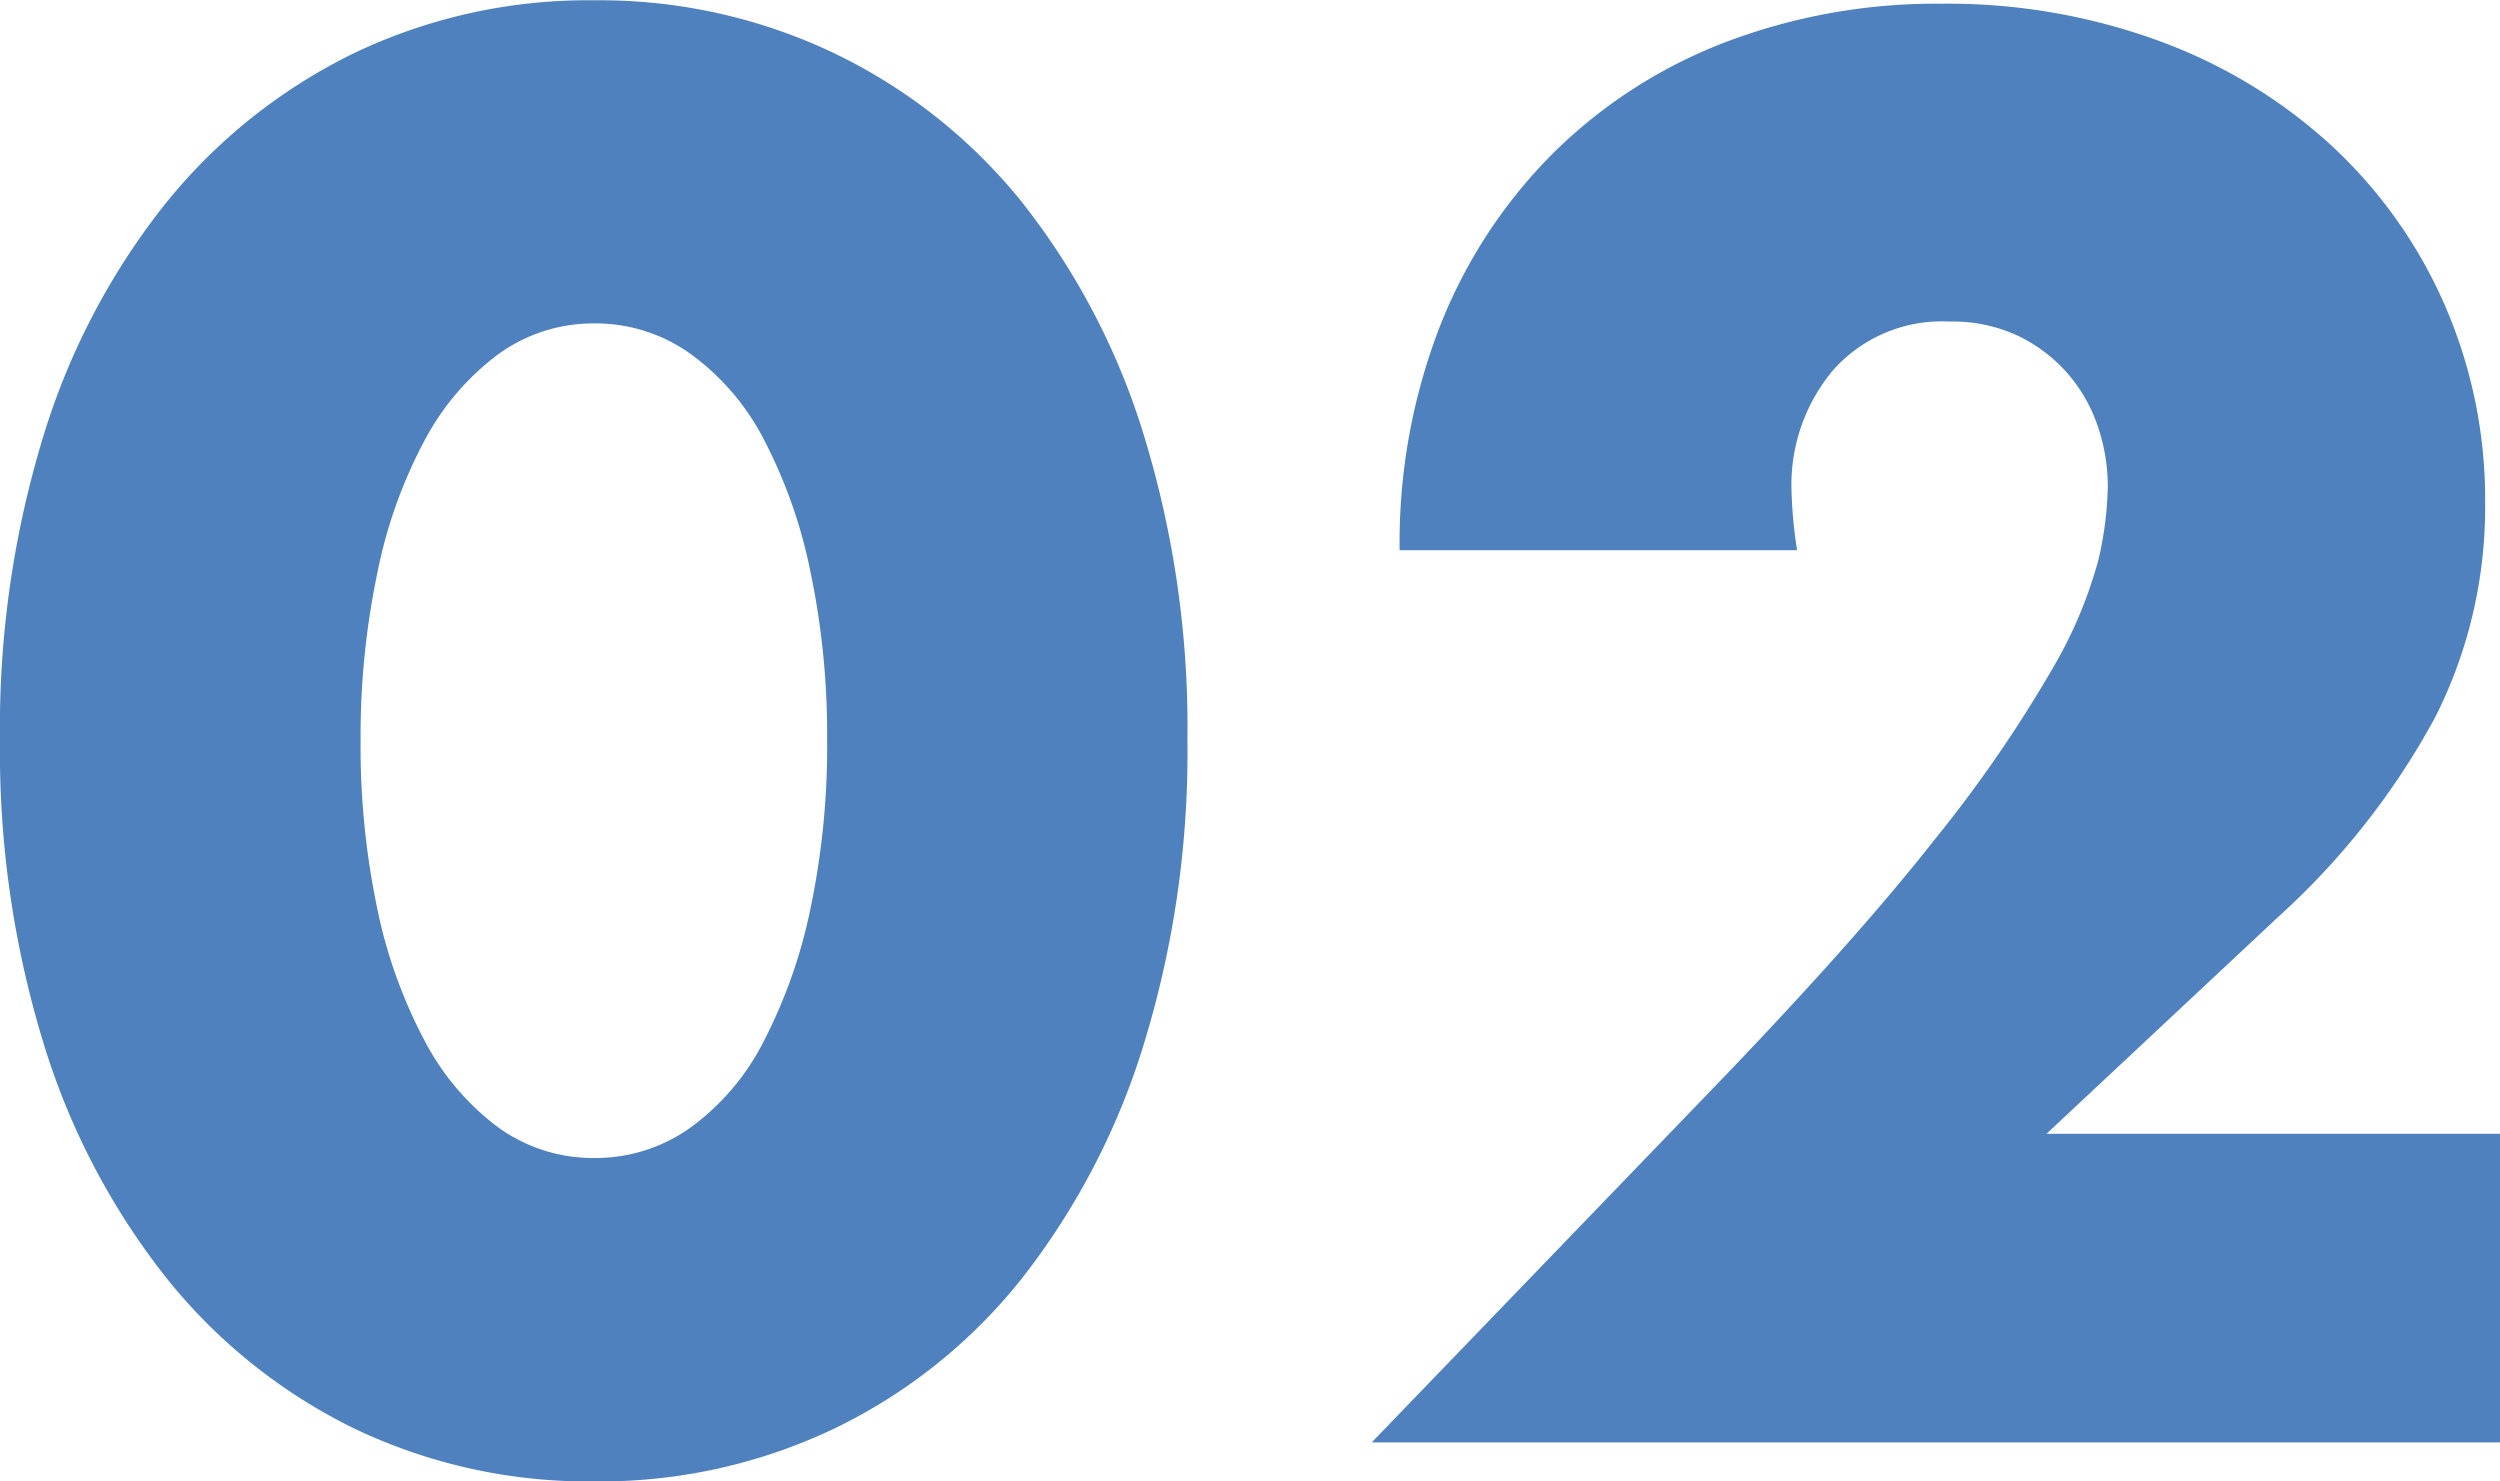 <svg xmlns="http://www.w3.org/2000/svg" width="40.35" height="23.91" viewBox="0 0 40.35 23.91">
  <path id="パス_20447" data-name="パス 20447" d="M-14.73-11.34a12.756,12.756,0,0,0,.27,2.73,7.941,7.941,0,0,0,.765,2.13A4.119,4.119,0,0,0-12.51-5.085a2.611,2.611,0,0,0,1.56.495A2.631,2.631,0,0,0-9.4-5.085,3.909,3.909,0,0,0-8.22-6.48a8.3,8.3,0,0,0,.75-2.13,12.756,12.756,0,0,0,.27-2.73,12.813,12.813,0,0,0-.27-2.715,8.038,8.038,0,0,0-.75-2.13A3.941,3.941,0,0,0-9.4-17.565a2.631,2.631,0,0,0-1.545-.495,2.611,2.611,0,0,0-1.56.495,4.157,4.157,0,0,0-1.185,1.38,7.7,7.7,0,0,0-.765,2.13A12.813,12.813,0,0,0-14.73-11.34Zm-5.82,0a16.053,16.053,0,0,1,.7-4.9,11.33,11.33,0,0,1,1.98-3.765,8.932,8.932,0,0,1,3.03-2.415,8.751,8.751,0,0,1,3.885-.855,8.779,8.779,0,0,1,3.87.855A8.745,8.745,0,0,1-4.05-20.01a11.492,11.492,0,0,1,1.965,3.765,16.053,16.053,0,0,1,.7,4.9,16.053,16.053,0,0,1-.7,4.905A11.673,11.673,0,0,1-4.05-2.655,8.674,8.674,0,0,1-7.08-.225,8.779,8.779,0,0,1-10.95.63a8.751,8.751,0,0,1-3.885-.855,8.858,8.858,0,0,1-3.03-2.43,11.506,11.506,0,0,1-1.98-3.78A16.053,16.053,0,0,1-20.55-11.34ZM19.8,0H1.59L7.2-5.82q2.22-2.31,3.48-3.915a21.554,21.554,0,0,0,1.875-2.715,7.135,7.135,0,0,0,.765-1.8,5.661,5.661,0,0,0,.15-1.17,3.025,3.025,0,0,0-.165-.99,2.522,2.522,0,0,0-.495-.855,2.492,2.492,0,0,0-.8-.6,2.489,2.489,0,0,0-1.095-.225,2.348,2.348,0,0,0-1.875.78,2.874,2.874,0,0,0-.675,1.95,7.362,7.362,0,0,0,.09.96H2.04A9.654,9.654,0,0,1,2.685-18,8.165,8.165,0,0,1,4.5-20.79a8.016,8.016,0,0,1,2.775-1.8,9.567,9.567,0,0,1,3.525-.63,9.9,9.9,0,0,1,3.495.6,8.351,8.351,0,0,1,2.775,1.68,7.714,7.714,0,0,1,1.83,2.565,7.85,7.85,0,0,1,.66,3.225,7.514,7.514,0,0,1-.8,3.435A12.092,12.092,0,0,1,16.23-8.49L12.48-4.98H19.8Z" transform="translate(20.55 23.28)" fill="#4e81bd"/>
</svg>
